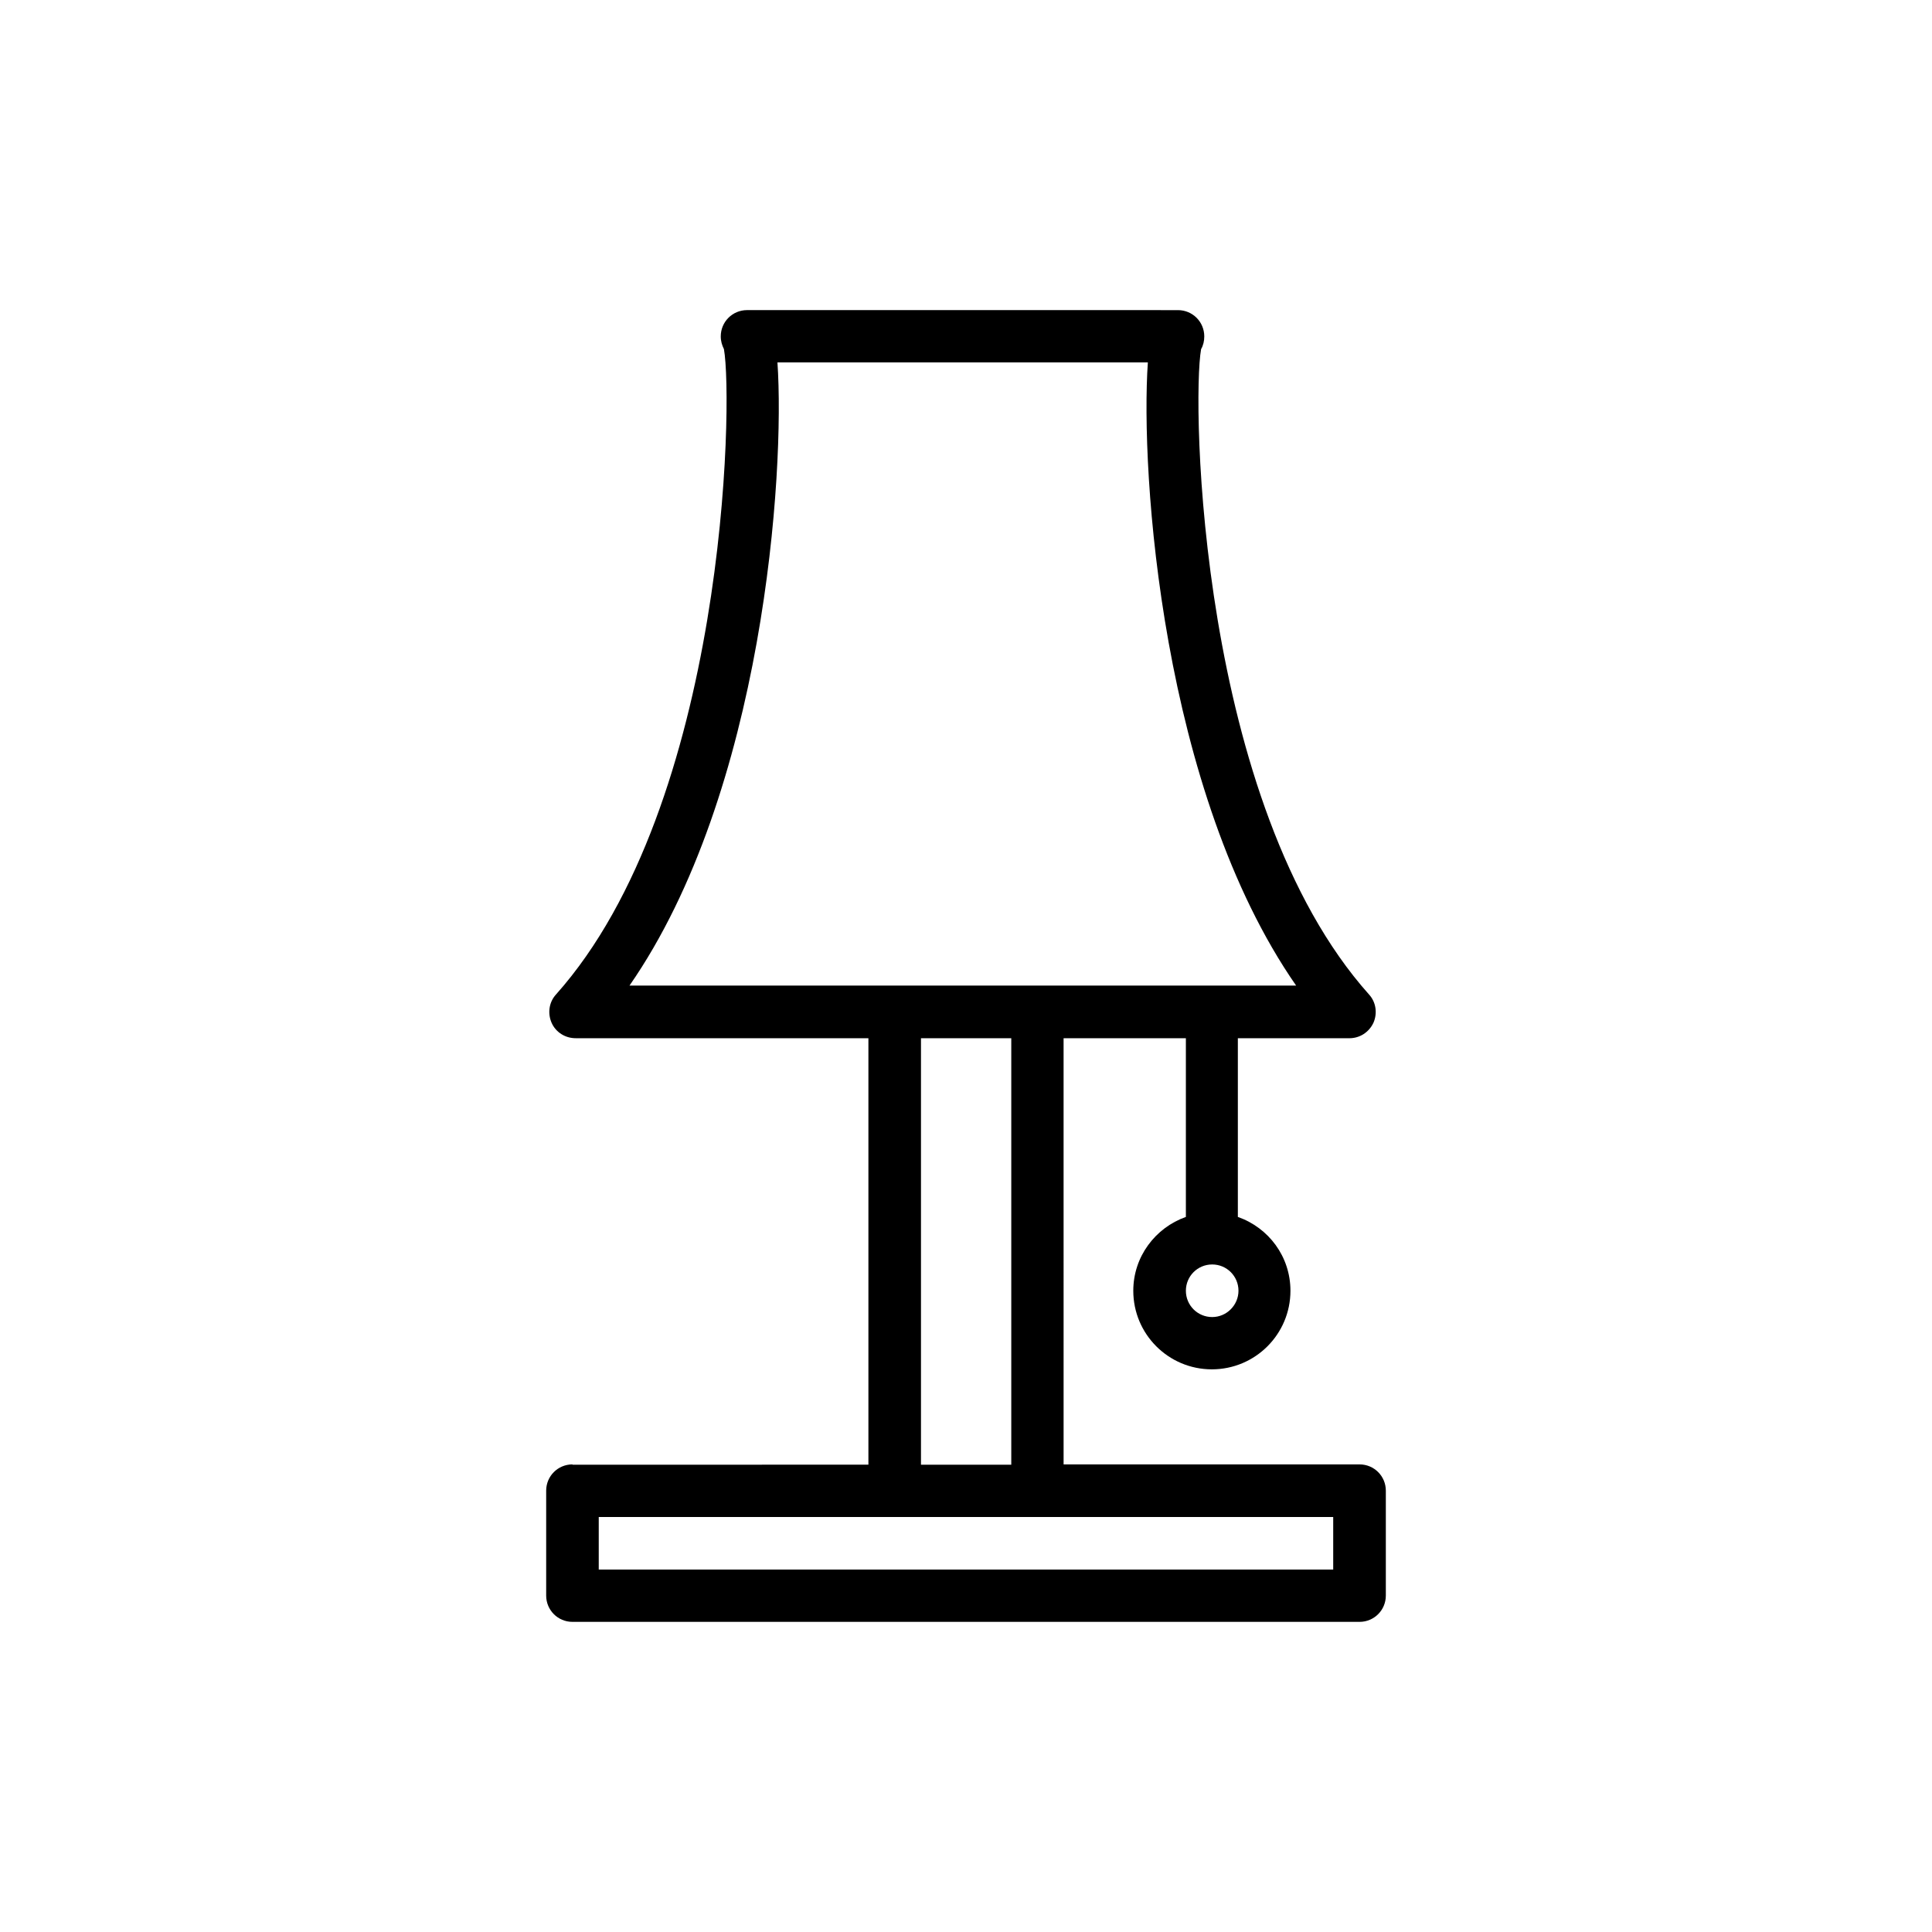 <?xml version="1.0" encoding="UTF-8"?>
<!-- Uploaded to: ICON Repo, www.iconrepo.com, Generator: ICON Repo Mixer Tools -->
<svg fill="#000000" width="800px" height="800px" version="1.1" viewBox="144 144 512 512" xmlns="http://www.w3.org/2000/svg">
 <path d="m295.71 532.08c-3.863 0-6.969 3.106-6.969 6.969v27.793c0 3.863 3.106 6.969 6.969 6.969h208.58c3.863 0 6.969-3.106 6.969-6.969v-27.793c0-3.863-3.106-6.969-6.969-6.969h-78.426l-0.004-112.94h32.41v47.359c-8.062 2.856-13.938 10.496-13.938 19.566 0 11.504 9.32 20.824 20.824 20.824s20.824-9.32 20.824-20.824c0-9.07-5.793-16.711-13.938-19.566v-47.359h29.559c2.769 0 5.207-1.594 6.383-4.113 1.09-2.519 0.672-5.457-1.176-7.473-45.09-50.465-47.023-157.11-44.504-171.04 0.586-1.008 0.84-2.184 0.84-3.359 0-3.863-3.106-6.969-6.969-6.969l-114.2-0.004c-3.863 0-6.969 3.106-6.969 6.969 0 1.258 0.336 2.352 0.84 3.359 2.519 13.938 0.504 120.58-44.504 171.04-1.848 2.016-2.266 4.953-1.176 7.473 1.09 2.519 3.609 4.113 6.383 4.113h77.586v113.02l-78.426 0.004zm169.53-39.047c-3.863 0-6.969-3.106-6.969-6.969 0-3.863 3.106-6.969 6.969-6.969 3.863 0 6.969 3.106 6.969 6.969 0 3.777-3.106 6.969-6.969 6.969zm32.074 66.922h-194.64v-13.938h194.64zm-147.28-319.92h98.16c-2.016 29.137 3.609 113.78 39.297 165.16h-176.67c35.598-51.305 41.223-135.94 39.211-165.16zm38.035 179.11h23.93v113.02h-23.93z"/>
</svg>
